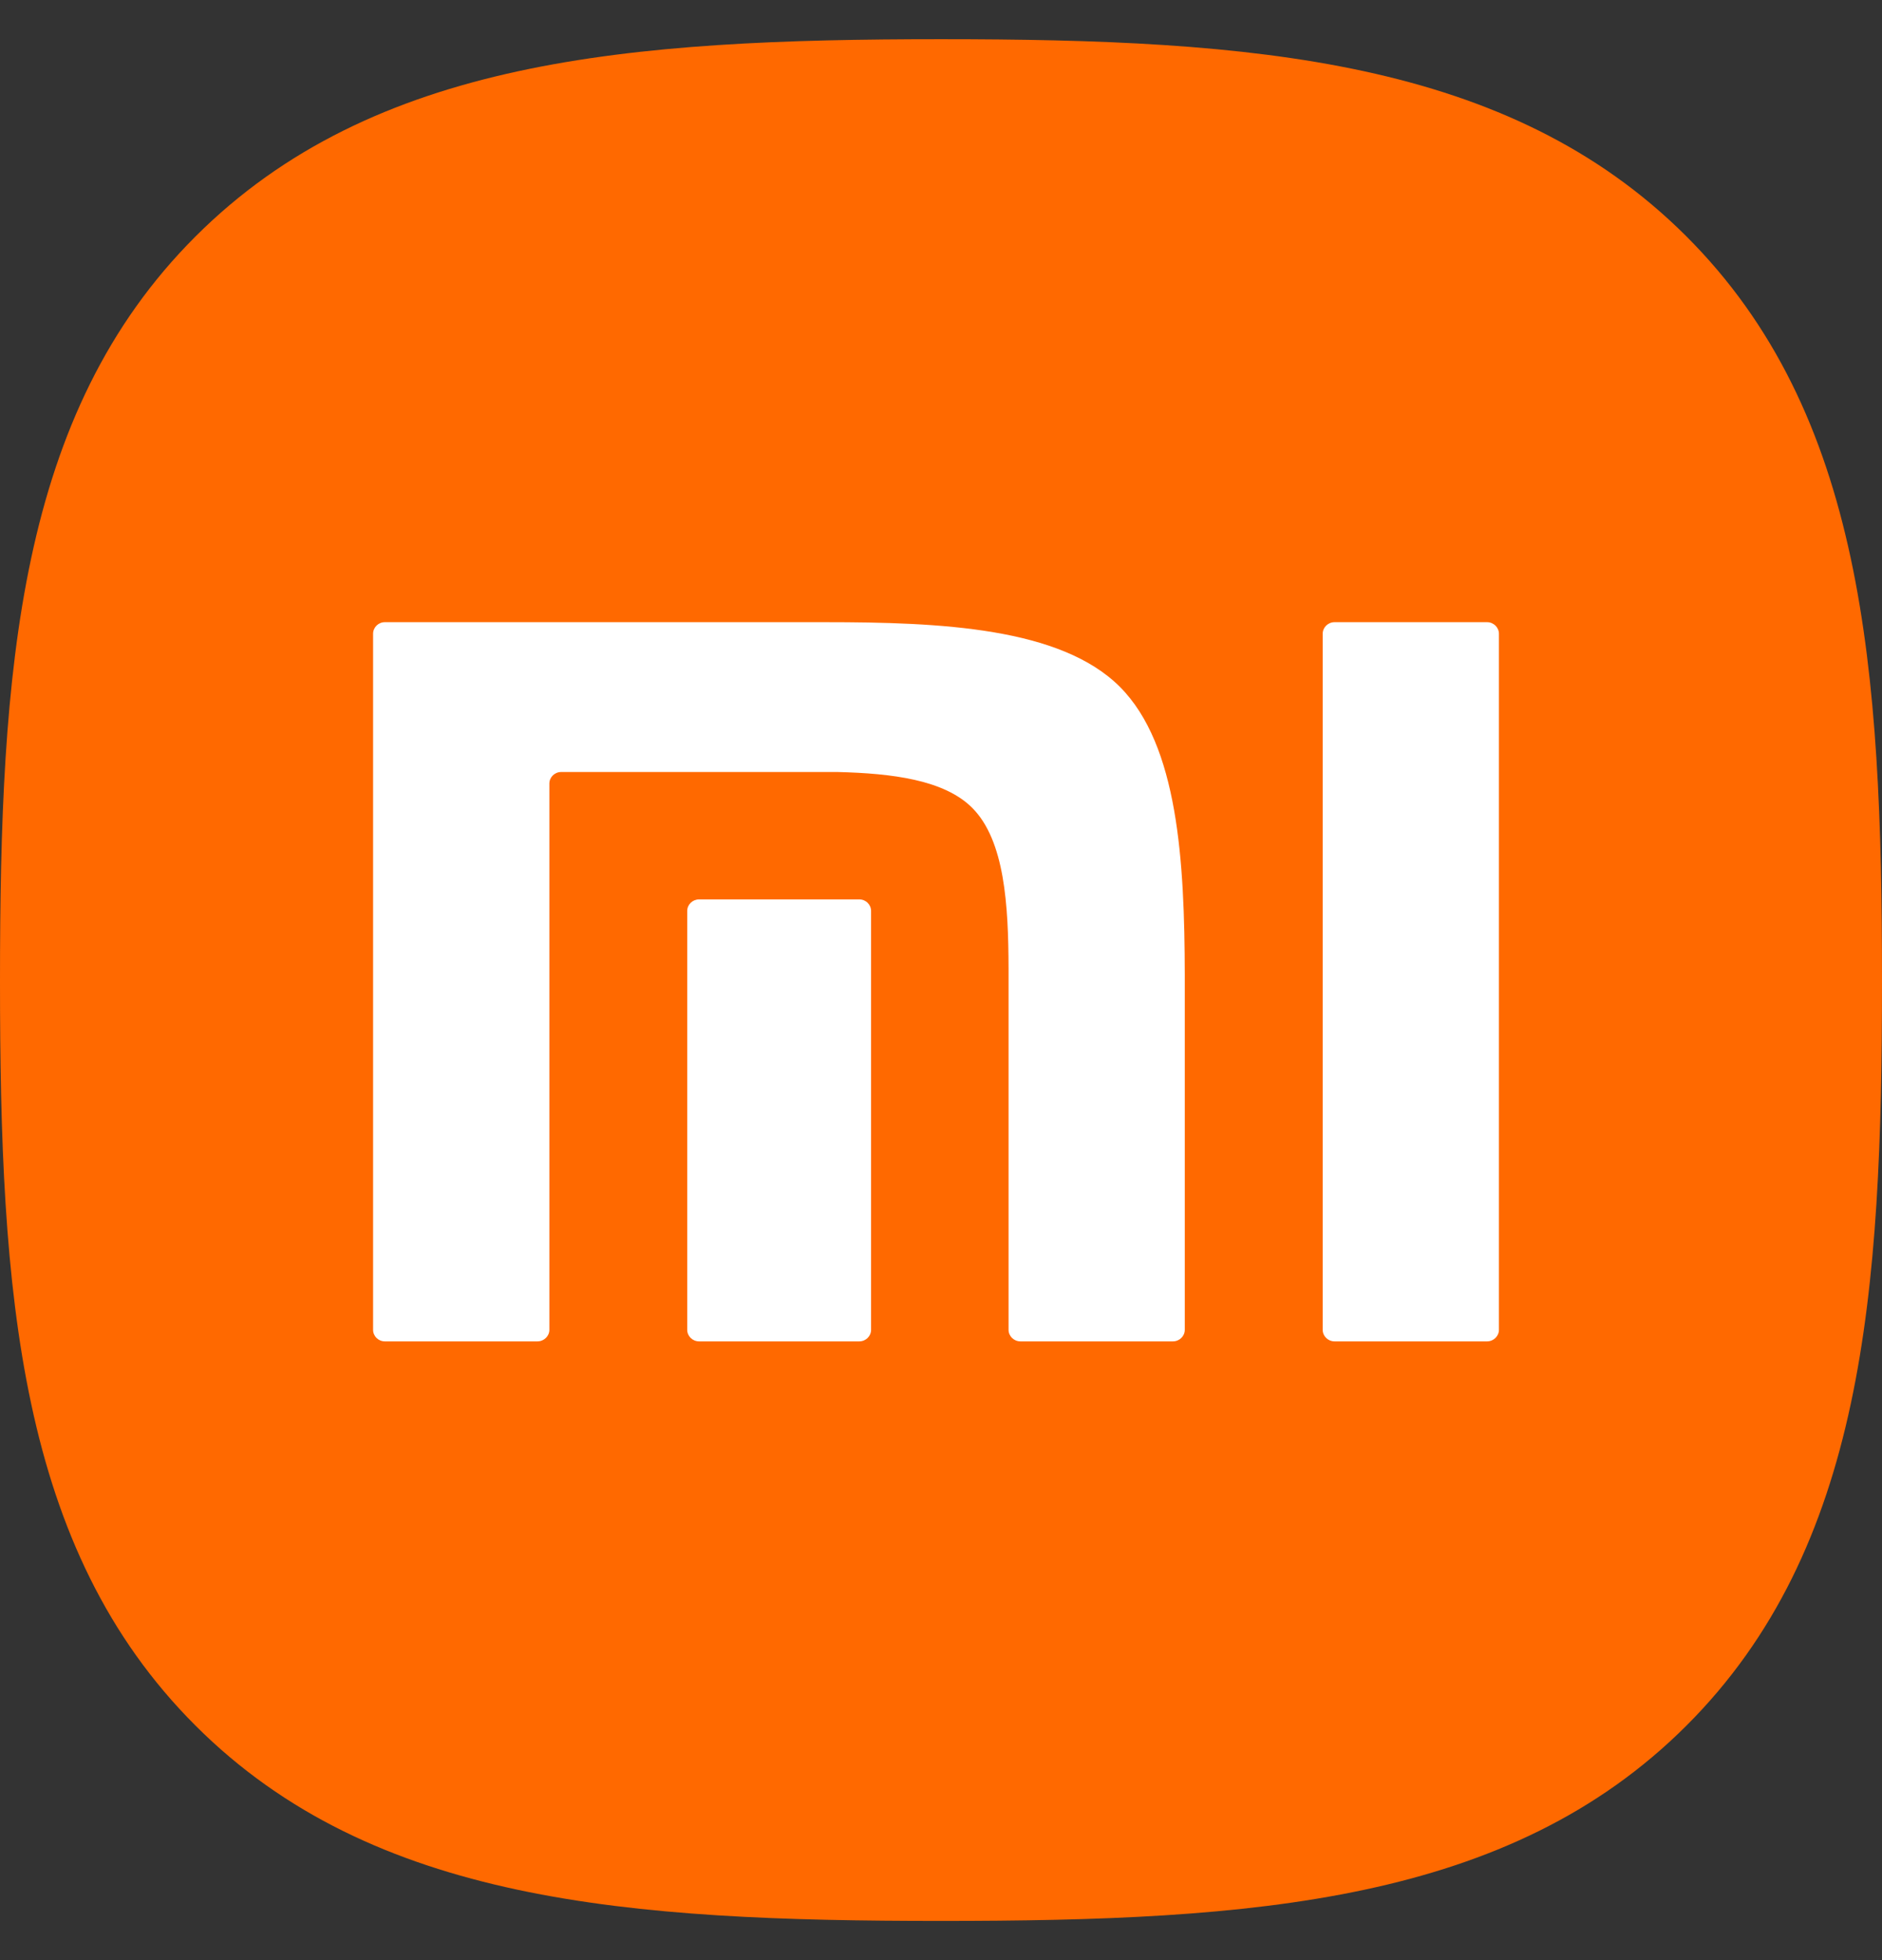 <svg width="96" height="100" viewBox="0 0 96 100" fill="none" xmlns="http://www.w3.org/2000/svg">
<rect x="0" y="0" width="96" height="100" fill="#333333" stroke="none"/>
<path d="M85.994 12.03C76.937 3.008 63.914 2 48 2C32.066 2 19.023 3.02 9.97 12.066C0.918 21.109 0 34.131 0 50.047C0 65.965 0.918 78.99 9.974 88.037C19.026 97.084 32.068 98 48 98C63.932 98 76.971 97.084 86.024 88.037C95.079 78.989 96 65.965 96 50.047C96 34.11 95.069 21.075 85.994 12.03Z" fill="#FF6900"/>
<path d="M75.856 31.742C76.186 31.742 76.46 32.008 76.46 32.335V67.845C76.46 68.166 76.186 68.433 75.856 68.433H68.075C67.741 68.433 67.47 68.166 67.47 67.845V32.335C67.47 32.008 67.741 31.742 68.075 31.742H75.856ZM42.091 31.742C47.961 31.742 54.097 32.011 57.124 35.04C60.1 38.021 60.422 43.956 60.435 49.719V67.844C60.435 68.166 60.164 68.433 59.831 68.433H52.052C51.719 68.433 51.446 68.166 51.446 67.844V49.407C51.438 46.188 51.253 42.88 49.593 41.215C48.164 39.782 45.498 39.454 42.726 39.386H28.624C28.293 39.386 28.023 39.652 28.023 39.974V67.845C28.023 68.166 27.748 68.433 27.416 68.433H19.631C19.299 68.433 19.031 68.166 19.031 67.845V32.335C19.031 32.008 19.299 31.742 19.631 31.742H42.091ZM43.833 45.885C44.164 45.885 44.433 46.15 44.433 46.474V67.845C44.433 68.166 44.163 68.433 43.833 68.433H35.661C35.325 68.433 35.055 68.166 35.055 67.845V46.474C35.055 46.15 35.325 45.885 35.661 45.885H43.833Z" fill="white"/>
</svg>
